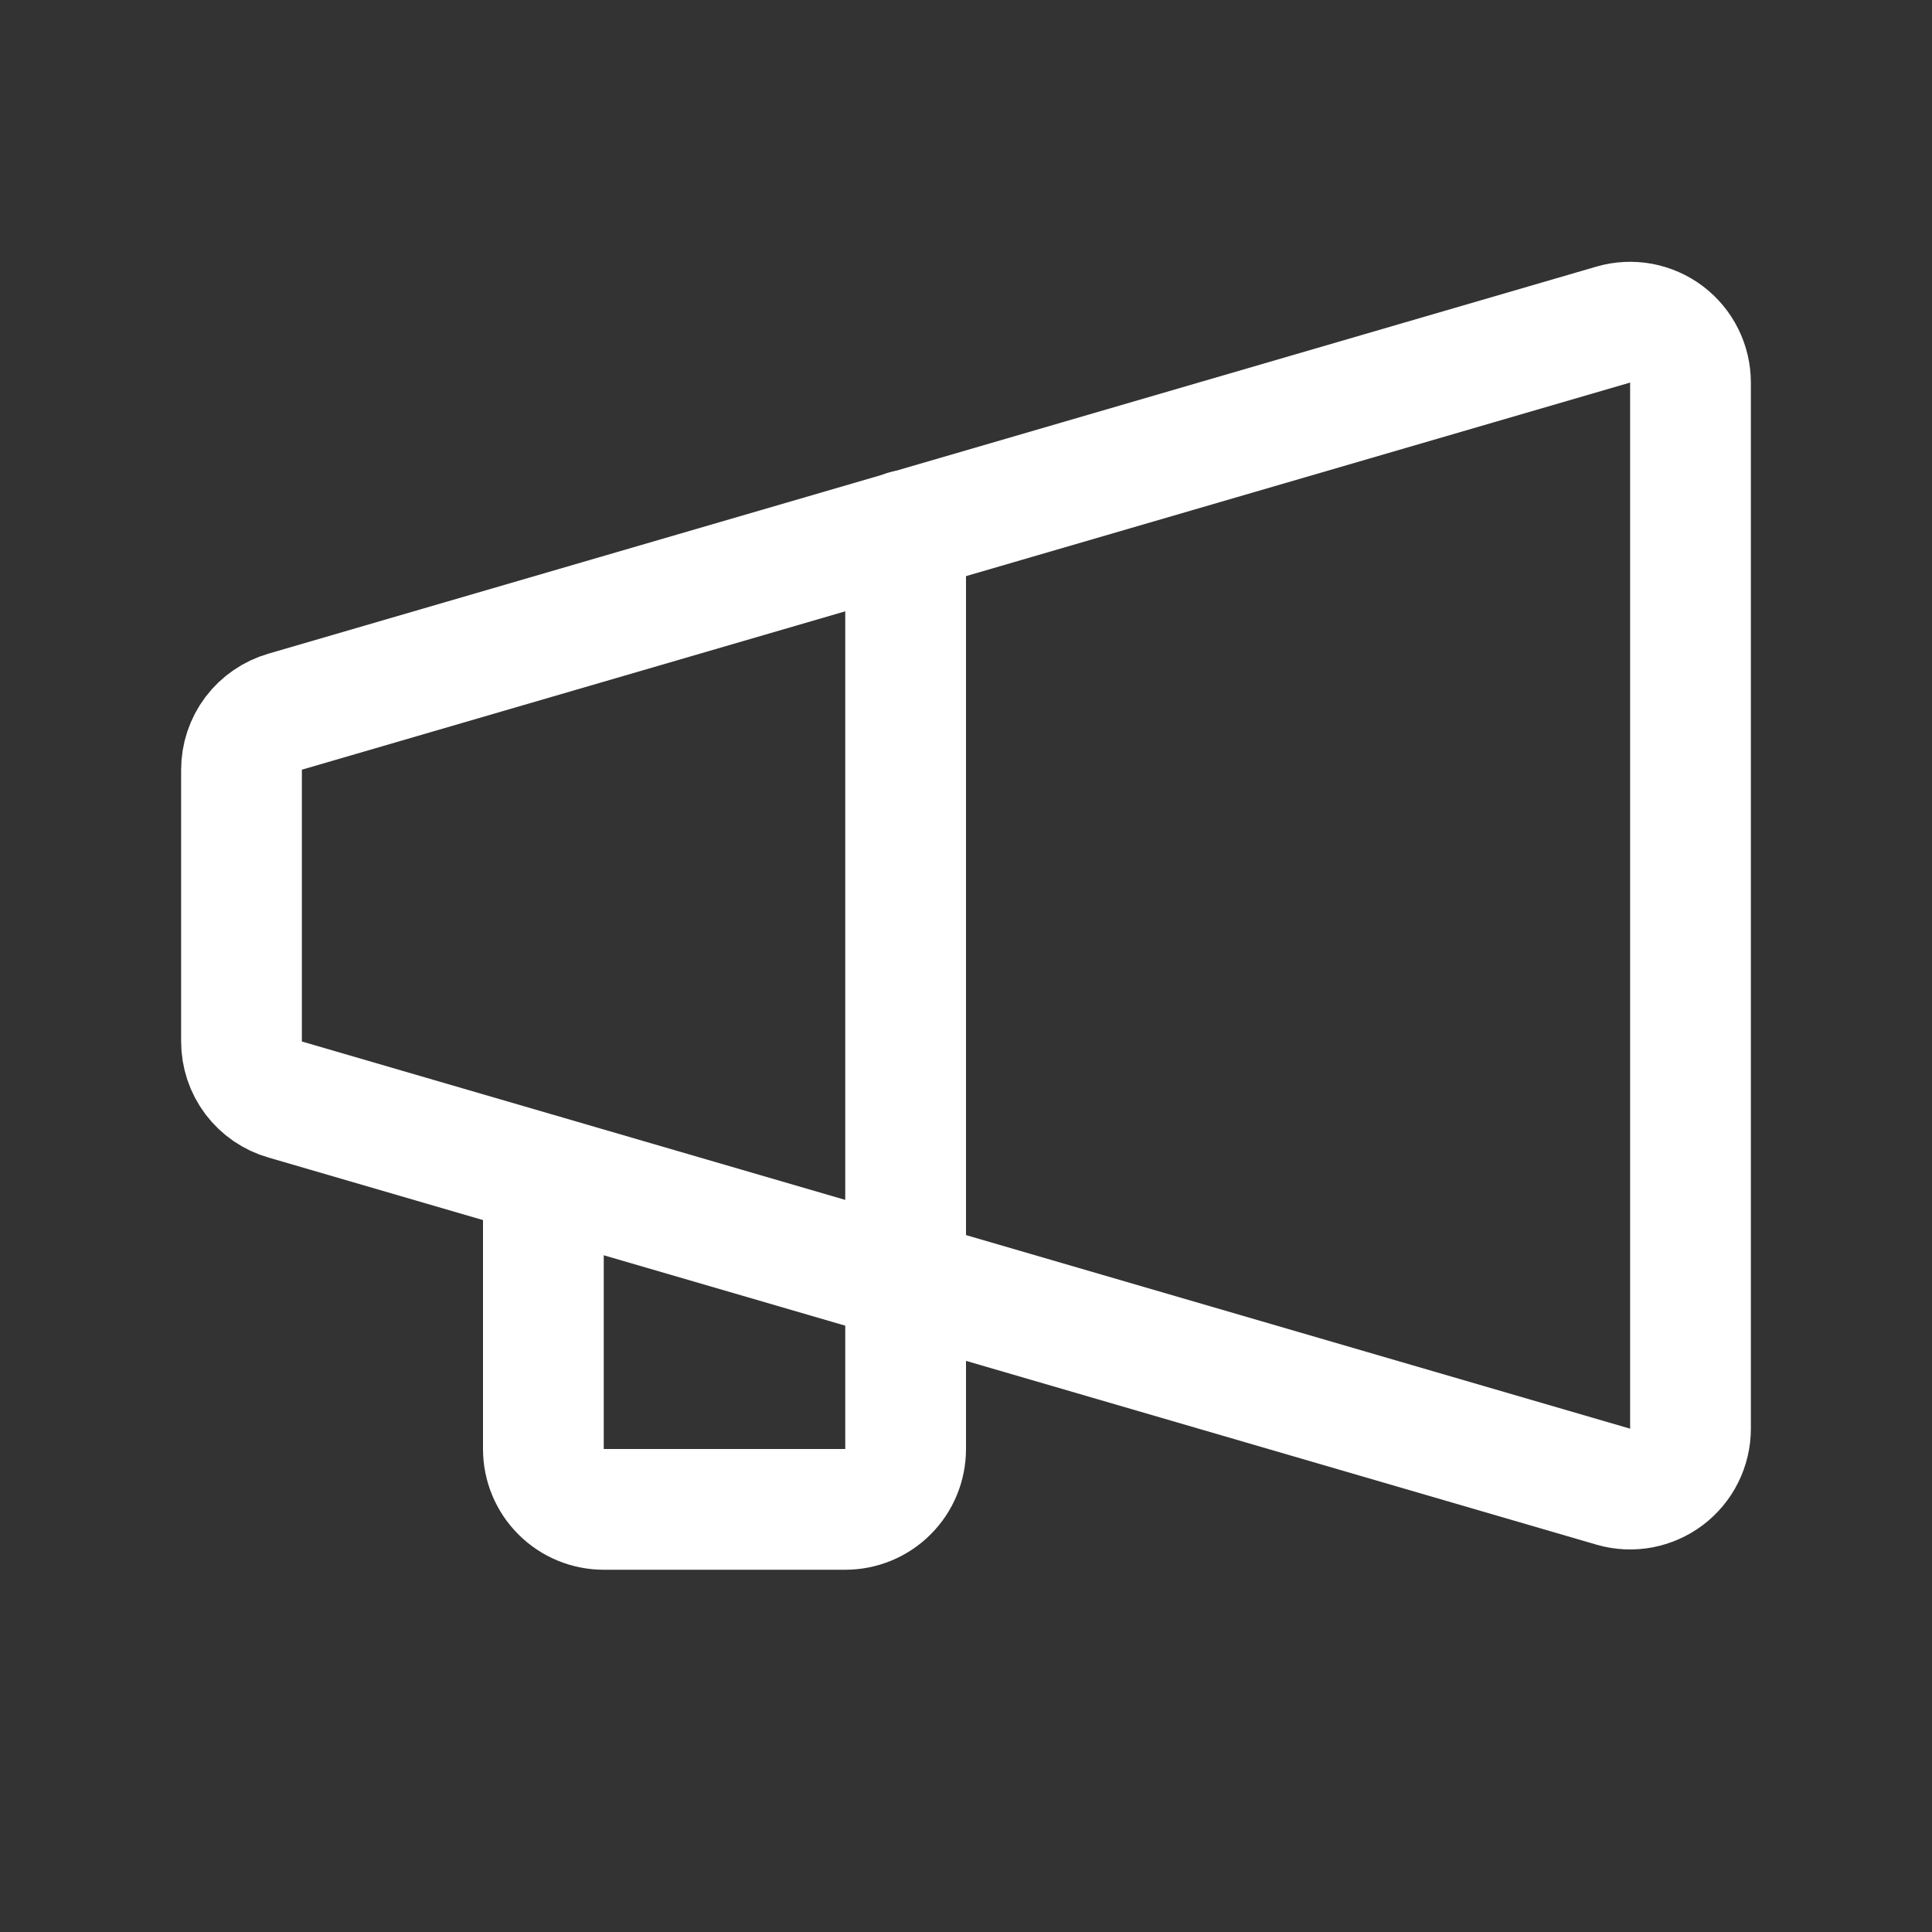 <svg width="32" height="32" viewBox="0 0 32 32" fill="none" xmlns="http://www.w3.org/2000/svg">
<rect x="0" y="0" width="32" height="32" fill="#333333" stroke="none"/>
<path d="M28 6.337V23.663C28 23.817 27.964 23.97 27.895 24.109C27.826 24.248 27.726 24.368 27.602 24.462C27.479 24.555 27.335 24.618 27.183 24.647C27.031 24.675 26.874 24.668 26.725 24.625L4.725 18.212C4.516 18.153 4.332 18.026 4.201 17.853C4.07 17.679 4 17.467 4 17.25V12.75C4 12.533 4.07 12.321 4.201 12.147C4.332 11.974 4.516 11.847 4.725 11.787L26.725 5.375C26.874 5.332 27.031 5.325 27.183 5.353C27.335 5.382 27.479 5.445 27.602 5.538C27.726 5.632 27.826 5.752 27.895 5.891C27.964 6.03 28 6.183 28 6.337Z" stroke="white" stroke-width="2" stroke-linecap="round" stroke-linejoin="round"/>
<path d="M9 19.462V24C9 24.265 9.105 24.52 9.293 24.707C9.48 24.895 9.735 25 10 25H14C14.265 25 14.52 24.895 14.707 24.707C14.895 24.52 15 24.265 15 24V8.787" stroke="white" stroke-width="2" stroke-linecap="round" stroke-linejoin="round"/>
</svg>
